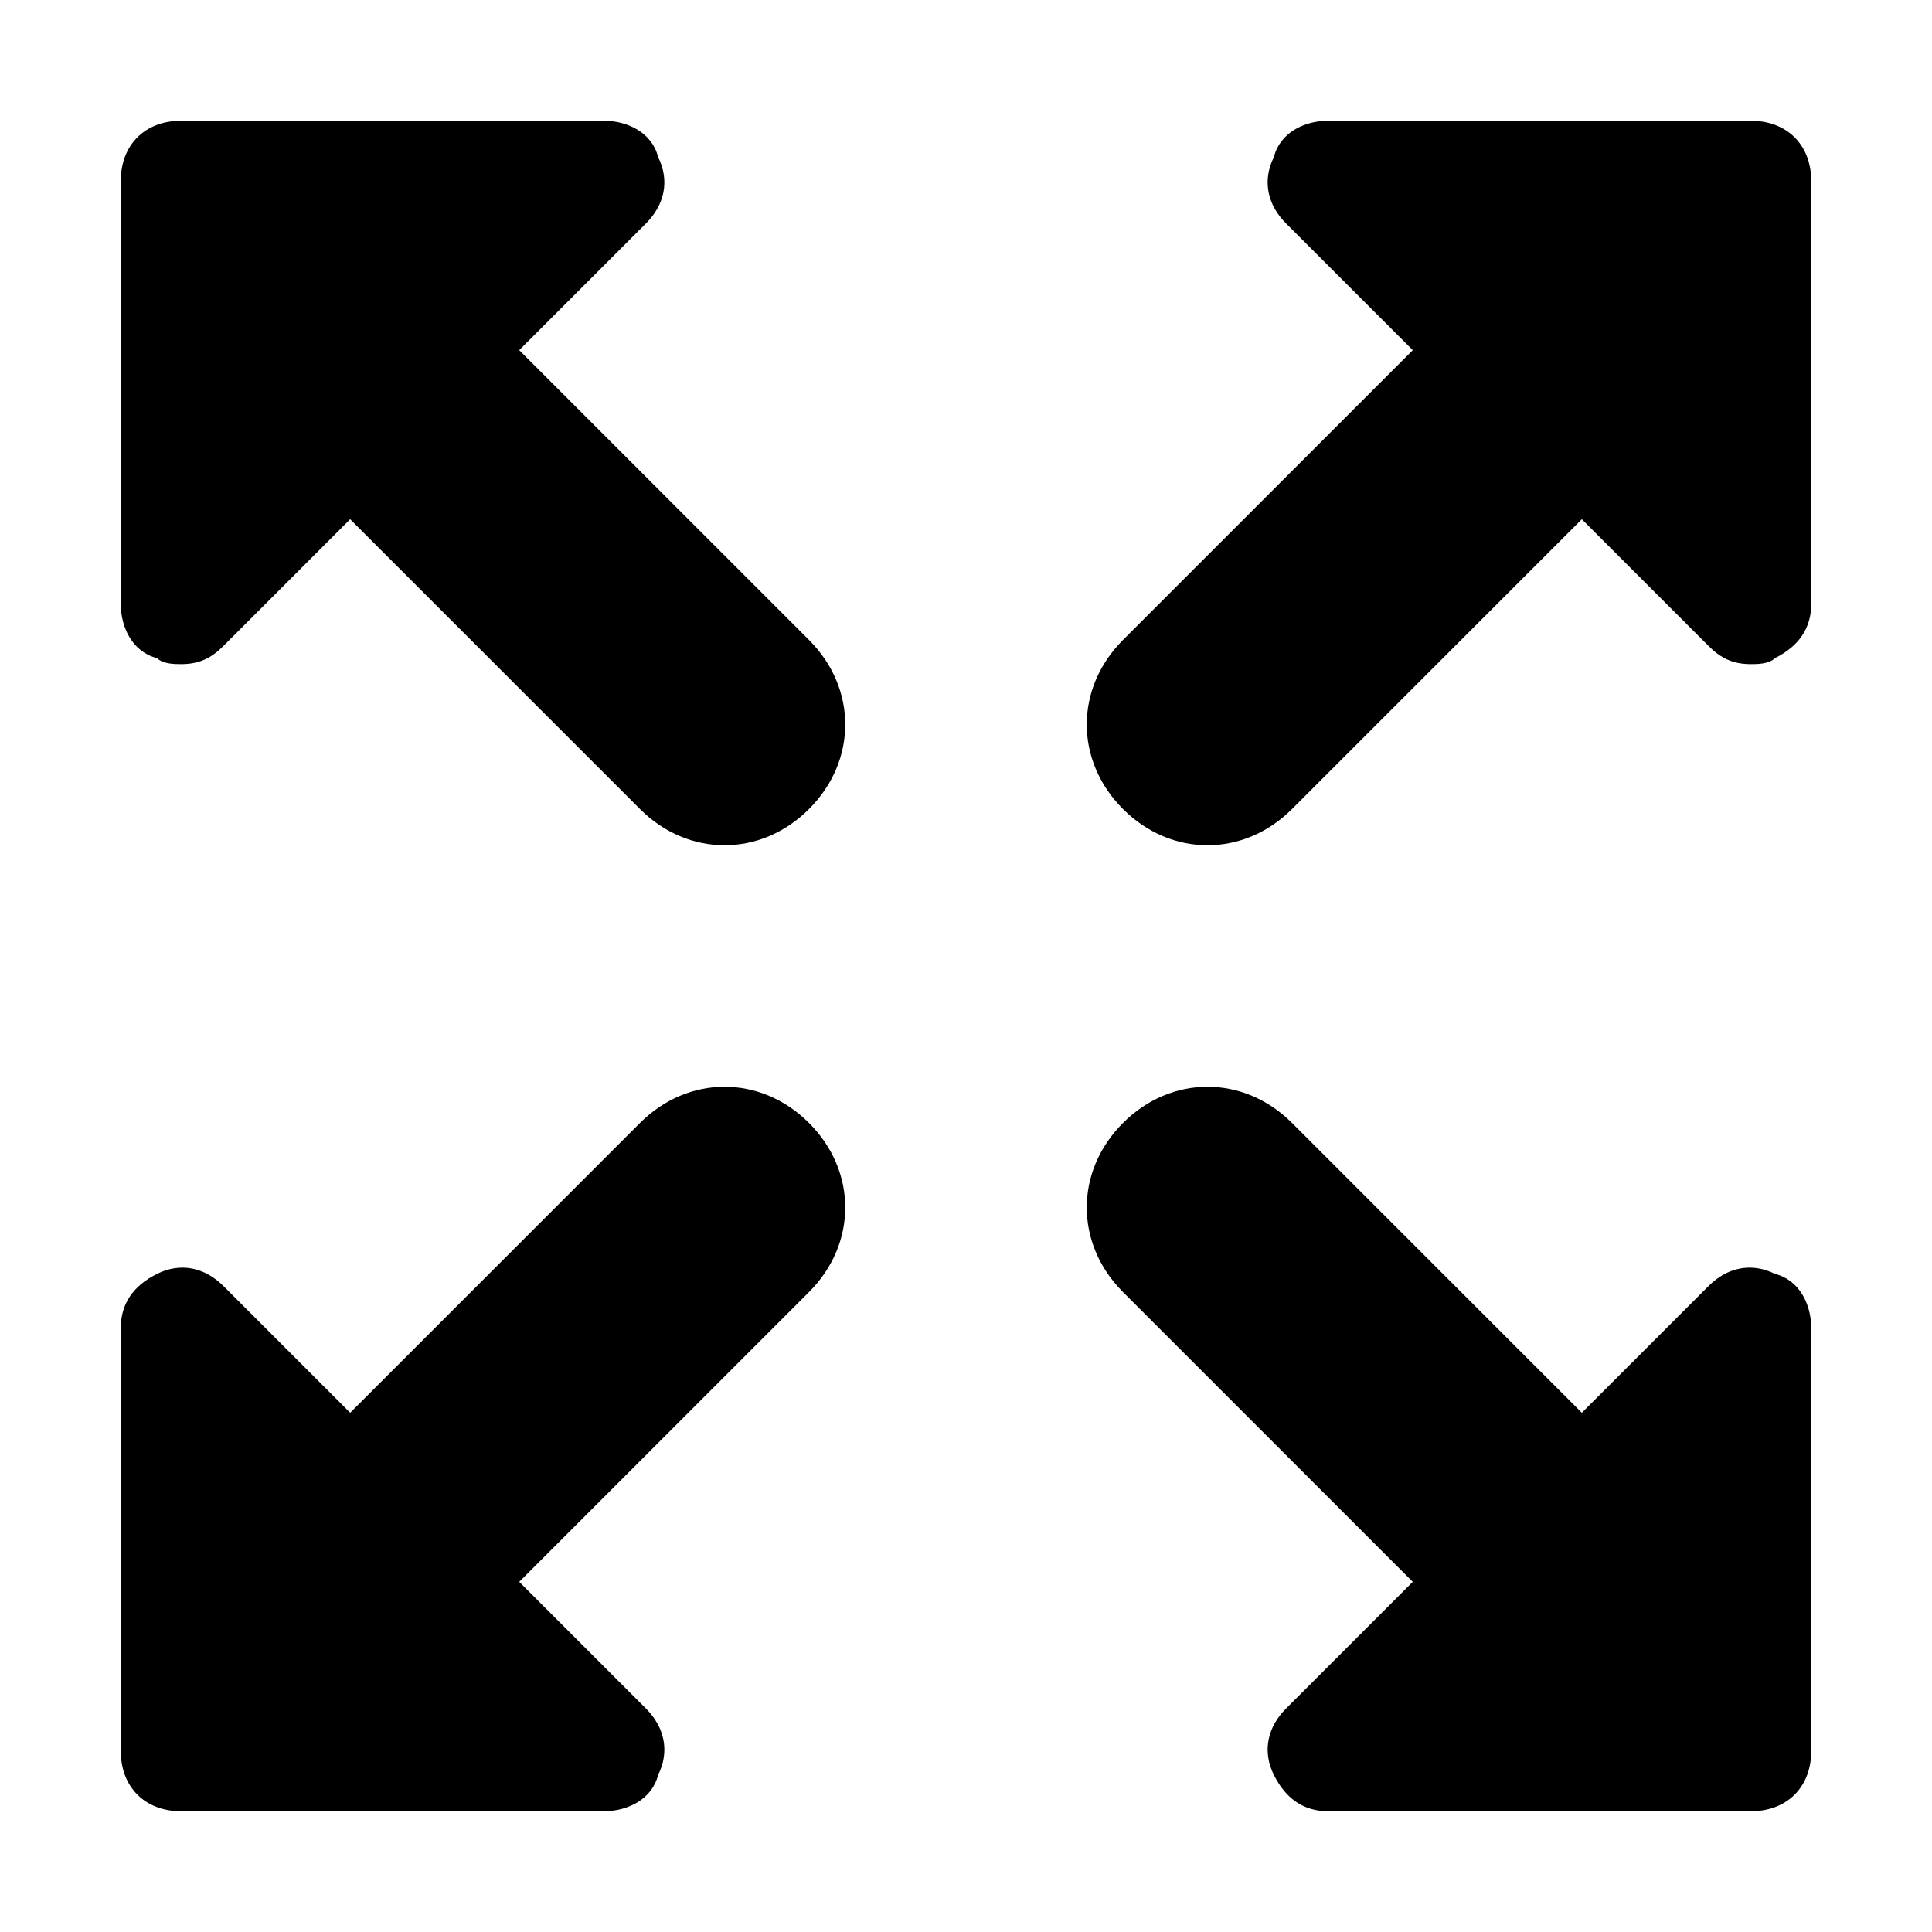 <svg id="Layer_1" enable-background="new 0 0 32 32" height="512" viewBox="0 0 32 32" width="512" xmlns="http://www.w3.org/2000/svg"><g><path d="m29 2h-7c-.4 0-.8.2-.9.6-.2.4-.1.8.2 1.1l2.1 2.1-4.8 4.8c-.8.8-.8 2 0 2.8.4.4.9.6 1.4.6s1-.2 1.4-.6l4.8-4.8 2.1 2.1c.2.2.4.3.7.3.1 0 .3 0 .4-.1.4-.2.6-.5.6-.9v-7c0-.6-.4-1-1-1z"/><path d="m10.6 18.6-4.8 4.8-2.1-2.1c-.3-.3-.7-.4-1.1-.2s-.6.5-.6.9v7c0 .6.4 1 1 1h7c.4 0 .8-.2.9-.6.2-.4.1-.8-.2-1.1l-2.1-2.1 4.8-4.8c.8-.8.8-2 0-2.8s-2-.8-2.8 0z"/><path d="m29.4 21.1c-.4-.2-.8-.1-1.1.2l-2.1 2.1-4.8-4.8c-.8-.8-2-.8-2.8 0s-.8 2 0 2.8l4.8 4.8-2.1 2.1c-.3.3-.4.7-.2 1.1s.5.6.9.6h7c.6 0 1-.4 1-1v-7c0-.4-.2-.8-.6-.9z"/><path d="m8.6 5.8 2.1-2.1c.3-.3.4-.7.2-1.1-.1-.4-.5-.6-.9-.6h-7c-.6 0-1 .4-1 1v7c0 .4.2.8.6.9.1.1.3.1.4.1.3 0 .5-.1.7-.3l2.1-2.1 4.8 4.8c.4.4.9.6 1.4.6s1-.2 1.4-.6c.8-.8.8-2 0-2.8z"/></g></svg>